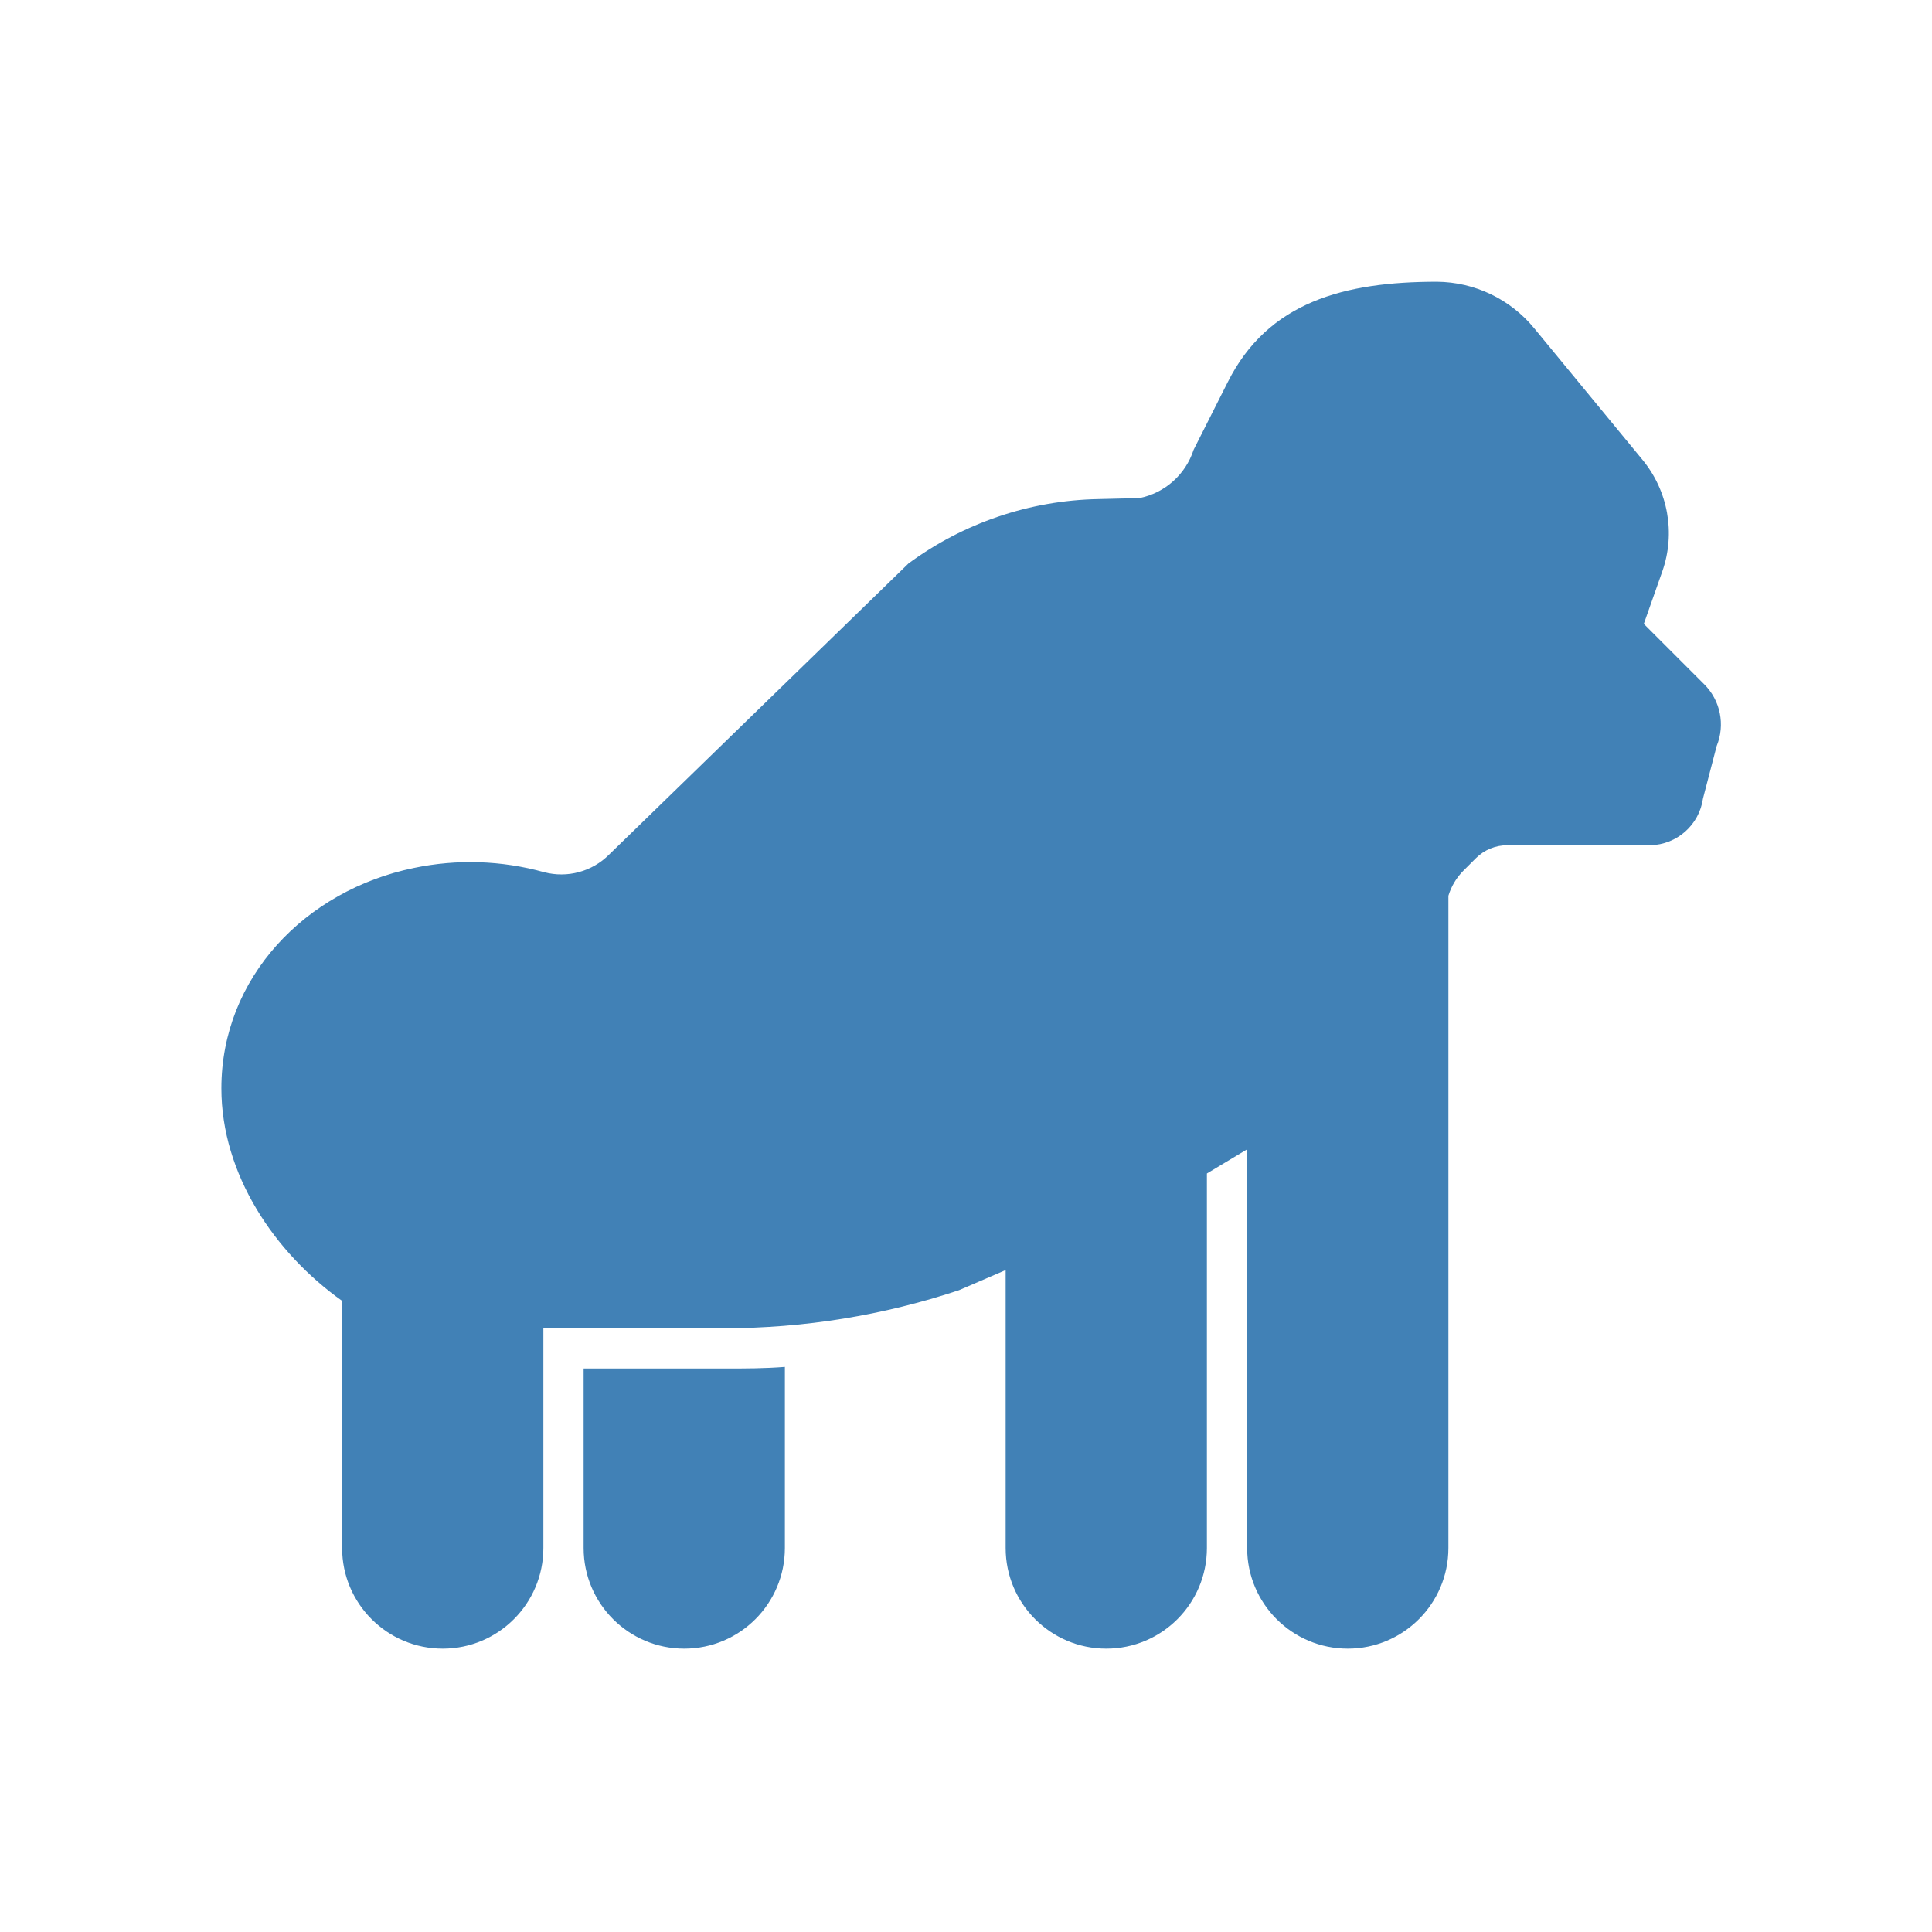 <svg xmlns="http://www.w3.org/2000/svg" xmlns:xlink="http://www.w3.org/1999/xlink" viewBox="0 0 96 96" id="Icons_Gorilla"><path d="M84.68 34 81.68 31 82.6 28.39C83.267 26.49 82.887 24.379 81.6 22.83L76.24 16.32C75.052 14.866 73.278 14.016 71.4 14 66.8 14 63 15 61 19L59.31 22.35C58.913 23.577 57.884 24.495 56.62 24.75L54.56 24.8C51.165 24.867 47.874 25.985 45.14 28L30.26 42.47C29.418 43.312 28.192 43.643 27.04 43.34 24.928 42.752 22.706 42.68 20.56 43.13 15.17 44.24 11 48.58 11 54.08 11 58.35 13.65 62.26 17 64.64L17 76.92C17 79.681 19.239 81.92 22 81.92 24.761 81.92 27 79.681 27 76.92L27 66 36 66C39.96 65.999 43.893 65.361 47.65 64.11L49.97 63.11 49.97 76.92C49.97 79.681 52.209 81.92 54.97 81.92 57.731 81.92 59.97 79.681 59.97 76.92L59.97 58.42C59.97 58.42 59.97 58.34 59.97 58.31L61.97 57.11 61.97 76.92C61.97 79.681 64.209 81.92 66.97 81.92 69.731 81.92 71.97 79.681 71.97 76.92L71.97 44.51C72.111 44.047 72.361 43.625 72.7 43.28L73.34 42.64C73.757 42.225 74.322 41.995 74.91 42L82 42C83.324 41.974 84.434 40.991 84.62 39.68L85.3 37.07C85.733 36.015 85.488 34.804 84.68 34Z" fill="#4181B6"></path><path d="M29 68 29 76.92C29 79.681 31.239 81.92 34 81.92 36.761 81.92 39 79.681 39 76.92L39 67.92C38 68 37 68 36 68Z" fill="#4181B6"></path></svg>